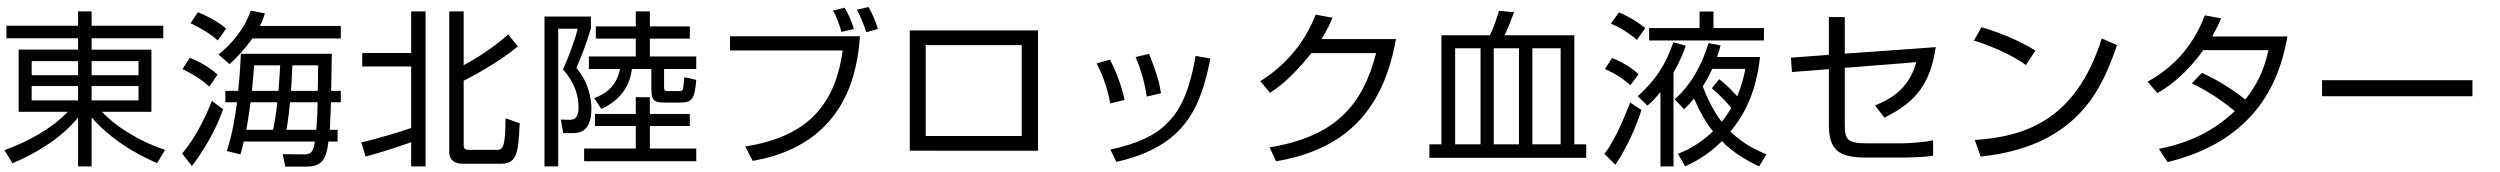 <?xml version="1.0" encoding="utf-8"?>
<!-- Generator: Adobe Illustrator 16.0.0, SVG Export Plug-In . SVG Version: 6.00 Build 0)  -->
<!DOCTYPE svg PUBLIC "-//W3C//DTD SVG 1.1//EN" "http://www.w3.org/Graphics/SVG/1.1/DTD/svg11.dtd">
<svg version="1.1" id="B04_東海北陸" xmlns="http://www.w3.org/2000/svg" xmlns:xlink="http://www.w3.org/1999/xlink" x="0px"
	 y="0px" viewBox="0 0 232 16" enable-background="new 0 0 232 16" xml:space="preserve">
<g>
	<path d="M15.151,3.552H8.502v1.054h5.548v5.767H9.461c1.587,1.705,4.102,2.977,5.862,3.535l-0.739,1.225
		c-0.739-0.311-3.772-1.598-6.083-4.232v4.542H7.245V10.9c-1.414,1.783-3.772,3.286-6.082,4.248l-0.754-1.21
		c2.294-0.837,4.4-2.015,5.878-3.565H1.729V4.606h5.516V3.552H0.597V2.389h6.648V1.056h1.257v1.333h6.648V3.552z M2.939,5.675v1.303
		h4.306V5.675H2.939z M2.939,7.985v1.333h4.306V7.985H2.939z M12.856,5.675H8.502v1.303h4.354V5.675z M12.856,7.985H8.502v1.333
		h4.354V7.985z"/>
	<path d="M16.901,14.248c1.54-1.782,2.546-4.34,2.766-4.883l1.037,0.775c-0.613,1.813-1.792,3.829-2.892,5.271L16.901,14.248z
		 M19.432,8.032c-0.849-0.729-1.556-1.178-2.499-1.612l0.676-1.054c1.069,0.434,1.76,0.853,2.578,1.55L19.432,8.032z M20.217,3.753
		c-1.037-0.899-2.185-1.427-2.53-1.597l0.676-1.023c0.629,0.248,1.902,0.868,2.625,1.519L20.217,3.753z M20.28,5.055
		c1.163-0.93,2.373-2.294,2.986-4.062l1.32,0.248c-0.11,0.356-0.235,0.713-0.471,1.163h7.512v1.163h-8.204
		c-0.865,1.194-1.619,1.923-2.122,2.388L20.28,5.055z M22.622,13.133c-0.142,0.619-0.204,0.852-0.314,1.193l-1.257-0.311
		c0.503-1.55,0.786-3.24,0.943-4.526h-1.084V8.435h1.194c0.157-1.581,0.22-2.682,0.251-3.441h8.439
		c-0.016,0.496-0.047,2.899-0.063,3.441h0.896v1.054h-0.912c-0.016,0.884-0.094,2.046-0.11,2.558h0.723v1.086H30.48
		c-0.157,1.178-0.33,2.325-1.98,2.325h-2.027l-0.236-1.147l2.027,0.016c0.708,0,0.817-0.388,0.959-1.193H22.622z M25.341,12.047
		c0.126-0.604,0.283-1.441,0.393-2.558H23.25c-0.157,1.271-0.346,2.278-0.393,2.558H25.341z M25.844,8.435
		c0.095-1.225,0.126-1.892,0.157-2.372h-2.42c-0.031,0.574-0.063,0.915-0.204,2.372H25.844z M26.913,9.489
		c-0.047,0.496-0.173,1.721-0.33,2.558h2.766c0.11-1.302,0.11-1.705,0.126-2.558H26.913z M29.49,8.435
		c0.016-0.62,0.031-1.798,0.031-2.372h-2.389c-0.016,0.558-0.094,1.752-0.126,2.372H29.49z"/>
	<path d="M33.535,13.21c1.65-0.372,3.866-1.069,4.621-1.333V6.171h-4.542V4.916h4.542v-3.86h1.336v14.387h-1.336v-2.248
		c-0.33,0.124-2.53,0.884-4.228,1.333L33.535,13.21z M43.028,1.056v4.992c0.472-0.248,2.374-1.287,4.134-2.853l0.896,1.116
		c-1.682,1.396-4.007,2.667-5.029,3.178v5.953c0,0.356,0.11,0.466,0.566,0.466h2.42c0.582,0,0.896,0,0.896-2.931l1.32,0.466
		c-0.142,2.65-0.205,3.751-1.729,3.751h-3.474c-0.346,0-1.335,0-1.335-1.116V1.056H43.028z"/>
	<path d="M54.837,1.536v1.085c-0.471,1.612-0.864,2.542-1.352,3.689c1.132,1.271,1.399,2.9,1.399,3.736
		c0,2.171-1.069,2.311-1.808,2.311h-0.801l-0.236-1.256l0.88,0.016c0.77,0.016,0.77-0.868,0.77-1.132
		c0-1.876-1.022-3.054-1.446-3.55c0.44-0.93,1.101-2.651,1.368-3.767h-1.808v12.774h-1.273V1.536H54.837z M64.016,11.691h-3.709
		v2.092h4.306v1.179H54.208v-1.179h4.793v-2.092h-3.788v-1.117h3.788V9.023h1.305v1.551h3.709V11.691z M60.307,1.056v1.395h3.709
		v1.132h-3.709v1.659h4.306v1.163h-2.986v1.581c0,0.418,0.032,0.465,0.393,0.465h0.943c0.236,0,0.377,0,0.424-0.202
		c0.016-0.093,0.11-0.915,0.126-1.085l1.1,0.248c-0.157,1.799-0.361,2.108-1.54,2.108h-1.273c-1.053,0-1.352-0.123-1.352-1.255
		v-1.86h-1.807c-0.094,0.667-0.377,2.604-2.845,3.705l-0.645-1.008c0.927-0.356,2.043-0.977,2.389-2.697h-2.892V5.242h4.354V3.583
		h-3.709V2.451h3.709V1.056H60.307z"/>
	<path d="M79.801,3.366c-0.204,2.853-1.037,10.015-9.948,11.565l-0.692-1.333c4.793-0.775,8.251-2.977,9.037-8.915H67.746V3.366
		H79.801z M78.088,2.962c-0.157-0.62-0.503-1.488-0.786-1.984l1.084-0.264c0.22,0.388,0.613,1.116,0.849,1.969L78.088,2.962z
		 M80.382,2.994c-0.141-0.558-0.566-1.55-0.864-2.093l1.084-0.248c0.361,0.62,0.676,1.364,0.864,2.031L80.382,2.994z"/>
	<path d="M96.325,2.823v11.162H84.428V2.823H96.325z M94.816,4.187h-8.911v8.434h8.911V4.187z"/>
	<path d="M103.026,9.598c-0.298-1.705-0.849-2.899-1.257-3.721l1.242-0.341c0.849,1.674,1.163,2.899,1.352,3.735L103.026,9.598z
		 M103.042,13.877c5.029-1.07,6.978-3.147,7.905-8.682l1.383,0.232c-0.911,4.45-2.247,8.139-8.738,9.596L103.042,13.877z
		 M106.421,8.962c-0.142-0.915-0.409-2.217-1.037-3.674l1.257-0.294c0.738,1.969,0.896,2.387,1.1,3.658L106.421,8.962z"/>
	<path d="M129.546,3.629c-1.147,6.433-4.511,10.232-11.128,11.333l-0.597-1.286c6.334-1.039,8.676-4.141,9.886-8.745h-6.004
		c-0.959,1.179-2.373,2.791-3.851,3.674l-0.896-1.07c3.002-1.891,4.4-4.31,5.139-6.17l1.557,0.279
		c-0.236,0.573-0.377,0.93-1.021,1.984H129.546z"/>
	<path d="M147.201,14.652h-14.554v-1.256h1.116V3.272h4.494c0.425-0.822,0.755-1.969,0.85-2.263l1.398,0.124
		c-0.189,0.527-0.535,1.426-0.881,2.139h6.476v10.124h1.101V14.652z M135.036,4.482v8.915h2.358V4.482H135.036z M138.619,4.482
		v8.915h2.342V4.482H138.619z M142.203,4.482v8.915h2.625V4.482H142.203z"/>
	<path d="M152.33,10.203c-0.424,1.332-1.272,3.395-2.42,5.084l-1.021-1.008c0.377-0.496,1.163-1.581,2.389-4.76L152.33,10.203z
		 M151.293,7.908c-0.754-0.667-1.32-1.039-2.357-1.503l0.66-1.023c0.881,0.341,1.76,0.853,2.468,1.504L151.293,7.908z
		 M151.906,3.707c-0.975-0.868-2.027-1.349-2.42-1.519l0.754-1.039c1.131,0.48,1.949,1.054,2.436,1.457L151.906,3.707z
		 M156.433,4.234c-0.157,0.48-0.425,1.271-1.132,2.496v8.712h-1.21V8.543c-0.565,0.682-0.833,0.93-1.21,1.255l-0.896-0.868
		c1.697-1.535,2.594-2.945,3.301-5.007L156.433,4.234z M157.721,2.606V1.071h1.289v1.535h4.684v1.147h-10.656V2.606H157.721z
		 M163.332,5.288c-0.361,3.24-1.398,5.271-2.75,6.93c1.241,1.194,2.498,1.752,3.348,2.108l-0.691,1.116
		c-1.305-0.636-2.452-1.317-3.442-2.341c-1.399,1.364-2.672,2-3.411,2.341l-0.676-1.163c0.676-0.279,1.902-0.791,3.254-2.092
		c-0.66-0.822-1.21-1.783-1.76-3.039c-0.394,0.465-0.613,0.697-0.912,0.992l-0.88-0.915c1.634-1.503,2.499-3.193,3.144-5.224
		l1.115,0.217c-0.094,0.356-0.173,0.604-0.33,1.07H163.332z M159.545,7.35c0.33,0.263,0.801,0.62,1.666,1.581
		c0.486-1.163,0.644-1.938,0.754-2.542H158.9c-0.11,0.248-0.44,0.93-0.881,1.628c0.739,1.953,1.478,2.915,1.761,3.286
		c0.425-0.527,0.66-0.914,0.88-1.287c-0.534-0.65-1.084-1.224-1.807-1.829L159.545,7.35z"/>
	<path d="M179.637,4.374c-0.504,3.364-1.809,5.1-4.763,6.542l-0.88-1.133c1.115-0.449,3.127-1.333,3.834-4.015l-6.632,0.527v5.224
		c0,1.458,0.22,1.783,2.106,1.783h3.174c0.739,0,2.186-0.123,2.908-0.279l0.016,1.427c-0.849,0.14-2.311,0.171-2.813,0.171h-3.442
		c-2.529,0-3.426-0.729-3.426-3.039V6.419l-3.426,0.264l-0.095-1.333l3.521-0.264V1.583h1.478v3.396L179.637,4.374z"/>
	<path d="M188.003,6.047c-1.288-0.992-3.677-1.953-4.825-2.279l0.707-1.24c0.268,0.078,2.846,0.806,4.998,2.17L188.003,6.047z
		 M183.257,12.992c4.433-0.309,9.335-1.643,11.787-9.425l1.415,0.62c-1.258,3.566-3.301,9.364-12.652,10.34L183.257,12.992z"/>
	<path d="M204.338,6.761c2.06,0.93,3.615,2.139,4.023,2.48c0.99-1.256,1.714-2.574,2.154-4.589h-6.051
		c-1.84,2.558-3.553,3.581-4.26,3.984l-0.912-1.054c3.285-1.798,4.668-4.434,5.313-6.155l1.51,0.279
		c-0.174,0.419-0.378,0.868-0.818,1.675h6.979c-0.519,2.775-1.965,9.457-11.127,11.658l-0.802-1.225
		c2.829-0.574,4.981-1.581,7.041-3.504c-1.87-1.55-3.348-2.263-3.992-2.573L204.338,6.761z"/>
	<path d="M229.443,7.443v1.488h-13.956V7.443H229.443z"/>
</g>
<g>
</g>
<g>
</g>
<g>
</g>
<g>
</g>
<g>
</g>
<g>
</g>
<g>
</g>
<g>
</g>
<g>
</g>
<g>
</g>
<g>
</g>
<g>
</g>
<g>
</g>
<g>
</g>
<g>
</g>
</svg>
